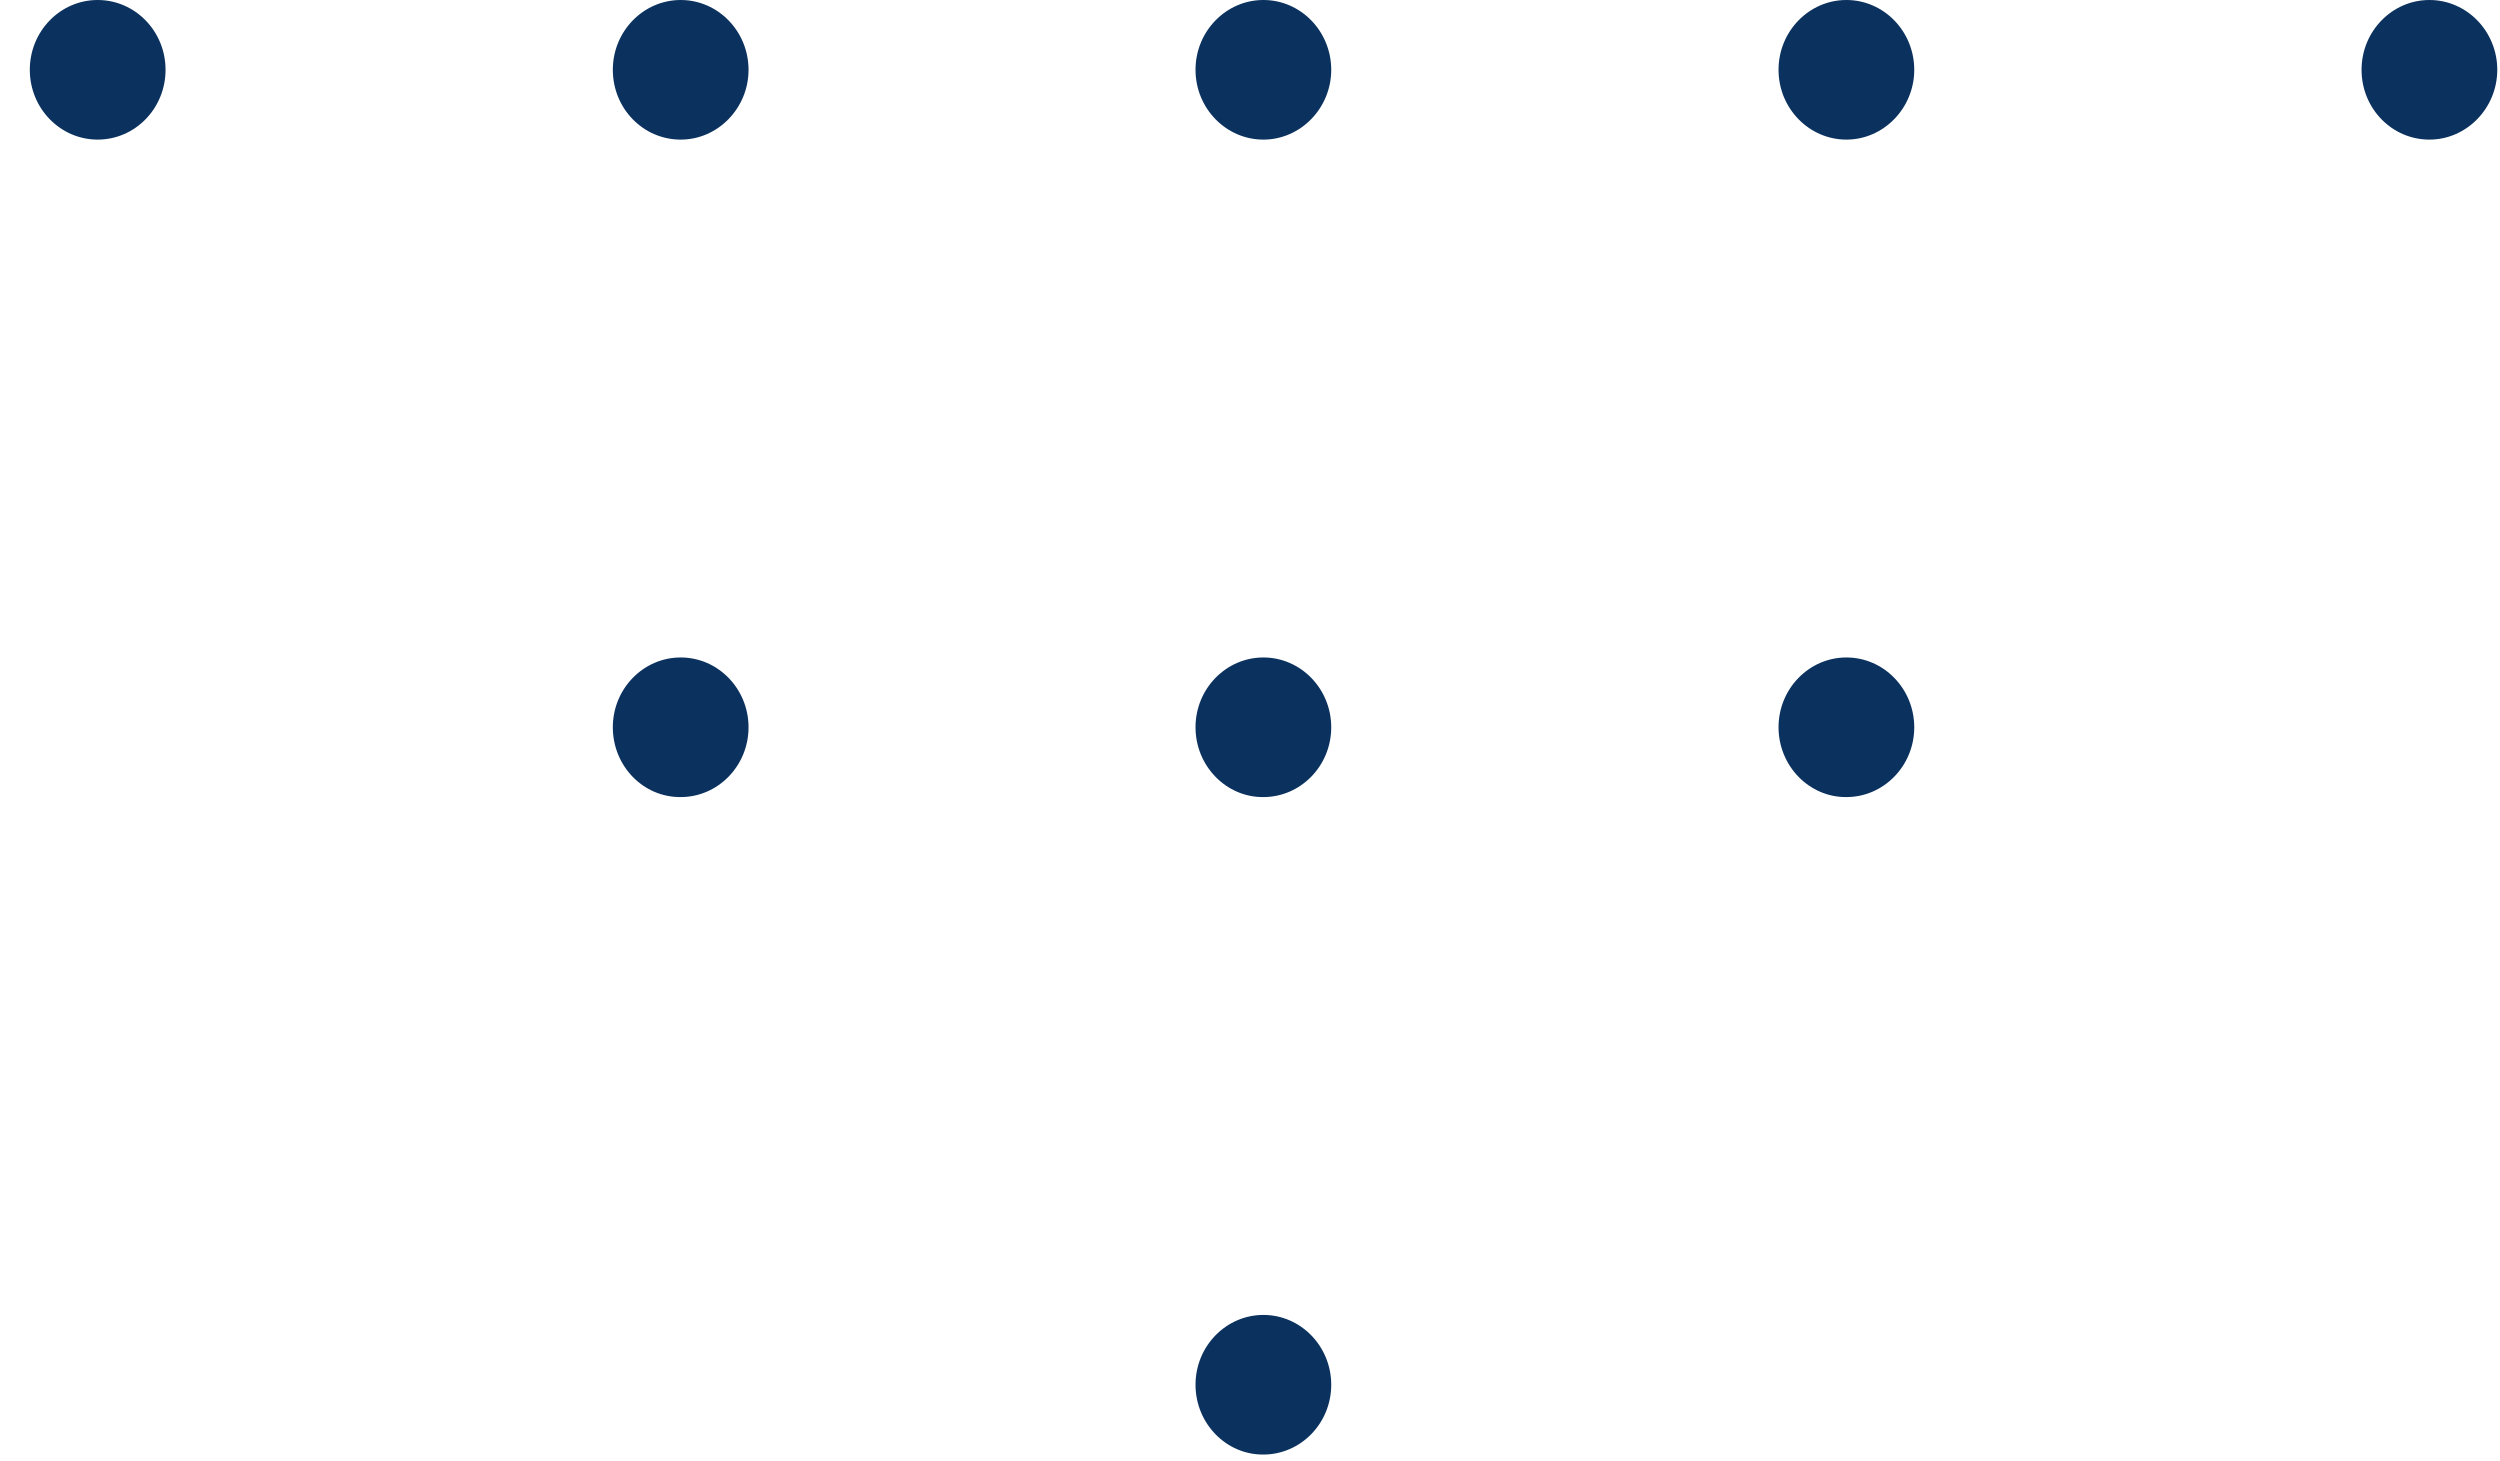 <svg width="77" height="45" viewBox="0 0 77 45" fill="none" xmlns="http://www.w3.org/2000/svg">
<path d="M72.736 2.15C72.736 0.96 73.679 0 74.826 0C75.983 0 76.916 0.97 76.916 2.15C76.916 3.33 75.973 4.3 74.826 4.3C73.669 4.3 72.736 3.34 72.736 2.15Z" fill="#0B315E"/>
<path d="M54.779 2.15C54.779 0.96 55.722 0 56.869 0C58.026 0 58.959 0.97 58.959 2.15C58.959 3.33 58.016 4.3 56.869 4.3C55.722 4.3 54.779 3.34 54.779 2.15Z" fill="#0B315E"/>
<path d="M54.779 22.4C54.779 21.21 55.722 20.25 56.869 20.25C58.026 20.25 58.959 21.22 58.959 22.4C58.959 23.59 58.016 24.55 56.869 24.55C55.722 24.56 54.779 23.59 54.779 22.4Z" fill="#0B315E"/>
<path d="M36.822 2.15C36.822 0.96 37.765 0 38.912 0C40.069 0 41.002 0.97 41.002 2.15C41.002 3.33 40.059 4.3 38.912 4.3C37.765 4.3 36.822 3.34 36.822 2.15Z" fill="#0B315E"/>
<path d="M36.822 22.4C36.822 21.21 37.765 20.25 38.912 20.25C40.069 20.25 41.002 21.22 41.002 22.4C41.002 23.59 40.059 24.55 38.912 24.55C37.765 24.56 36.822 23.59 36.822 22.4Z" fill="#0B315E"/>
<path d="M36.822 42.65C36.822 41.46 37.765 40.5 38.912 40.5C40.069 40.5 41.002 41.47 41.002 42.65C41.002 43.84 40.059 44.8 38.912 44.8C37.765 44.81 36.822 43.84 36.822 42.65Z" fill="#0B315E"/>
<path d="M18.875 2.15C18.875 0.96 19.818 0 20.965 0C22.122 0 23.055 0.97 23.055 2.15C23.055 3.33 22.112 4.3 20.965 4.3C19.808 4.3 18.875 3.34 18.875 2.15Z" fill="#0B315E"/>
<path d="M18.875 22.4C18.875 21.21 19.818 20.25 20.965 20.25C22.122 20.25 23.055 21.22 23.055 22.4C23.055 23.59 22.112 24.55 20.965 24.55C19.808 24.56 18.875 23.59 18.875 22.4Z" fill="#0B315E"/>
<path d="M0.918 2.15C0.918 3.337 1.854 4.3 3.008 4.3C4.163 4.3 5.099 3.337 5.099 2.15C5.099 0.963 4.163 0 3.008 0C1.854 0 0.918 0.963 0.918 2.15Z" fill="#0B315E"/>
</svg>
